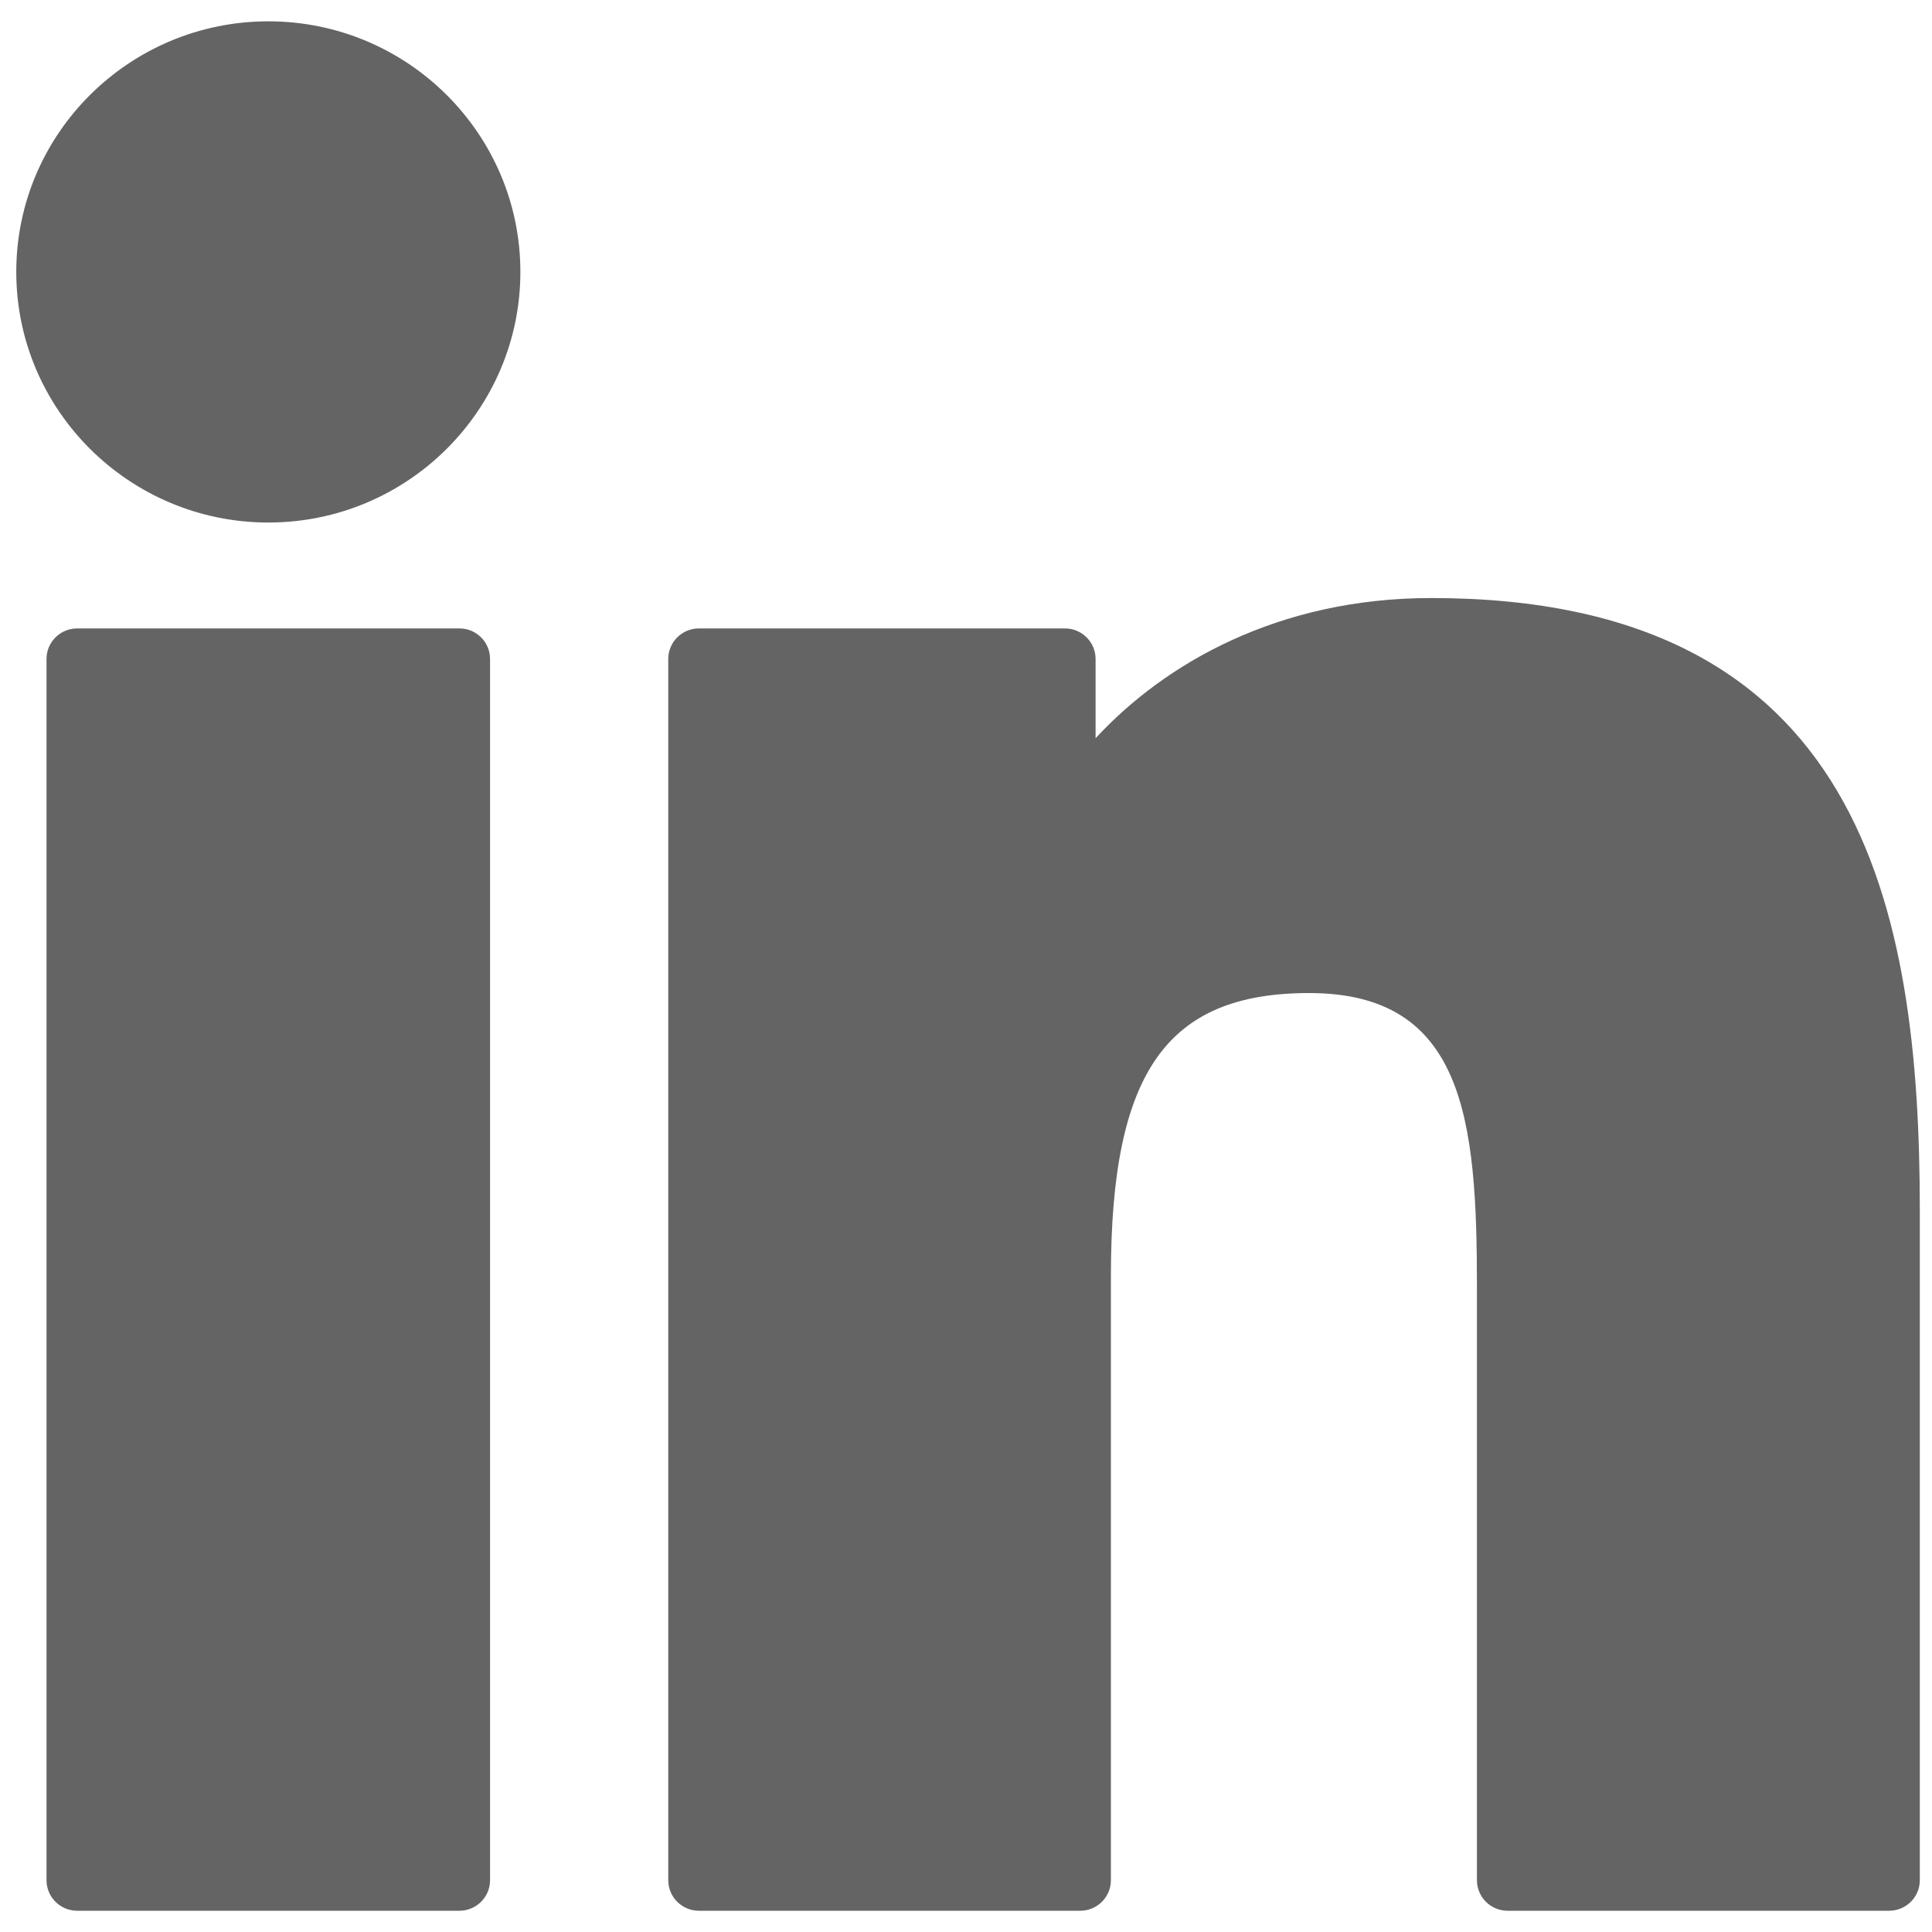 <svg width="26" height="26" viewBox="0 0 26 26" fill="none" xmlns="http://www.w3.org/2000/svg">
<path d="M3.612 0.287C1.741 0.287 0.219 1.799 0.219 3.659C0.219 5.519 1.741 7.032 3.612 7.032C5.482 7.032 7.003 5.519 7.003 3.659C7.003 1.799 5.482 0.287 3.612 0.287Z" fill="#646464"/>
<path d="M6.182 8.457H1.039C0.811 8.457 0.626 8.641 0.626 8.868V25.303C0.626 25.53 0.811 25.714 1.039 25.714H6.182C6.41 25.714 6.595 25.53 6.595 25.303V8.868C6.595 8.641 6.41 8.457 6.182 8.457Z" fill="#646464"/>
<path d="M14.744 9.935C15.67 8.932 17.197 8.048 19.262 8.048C25.055 8.048 25.836 12.213 25.836 16.288V25.303C25.836 25.53 25.651 25.714 25.422 25.714H20.289C20.061 25.714 19.876 25.53 19.876 25.303V17.312C19.876 15.075 19.71 13.364 17.619 13.364C15.699 13.364 14.95 14.431 14.95 17.171V25.303C14.95 25.53 14.765 25.714 14.537 25.714H9.406C9.178 25.714 8.993 25.53 8.993 25.303V8.868C8.993 8.641 9.178 8.457 9.406 8.457H14.331C14.559 8.457 14.744 8.641 14.744 8.868V9.935Z" fill="#646464"/>
</svg>
